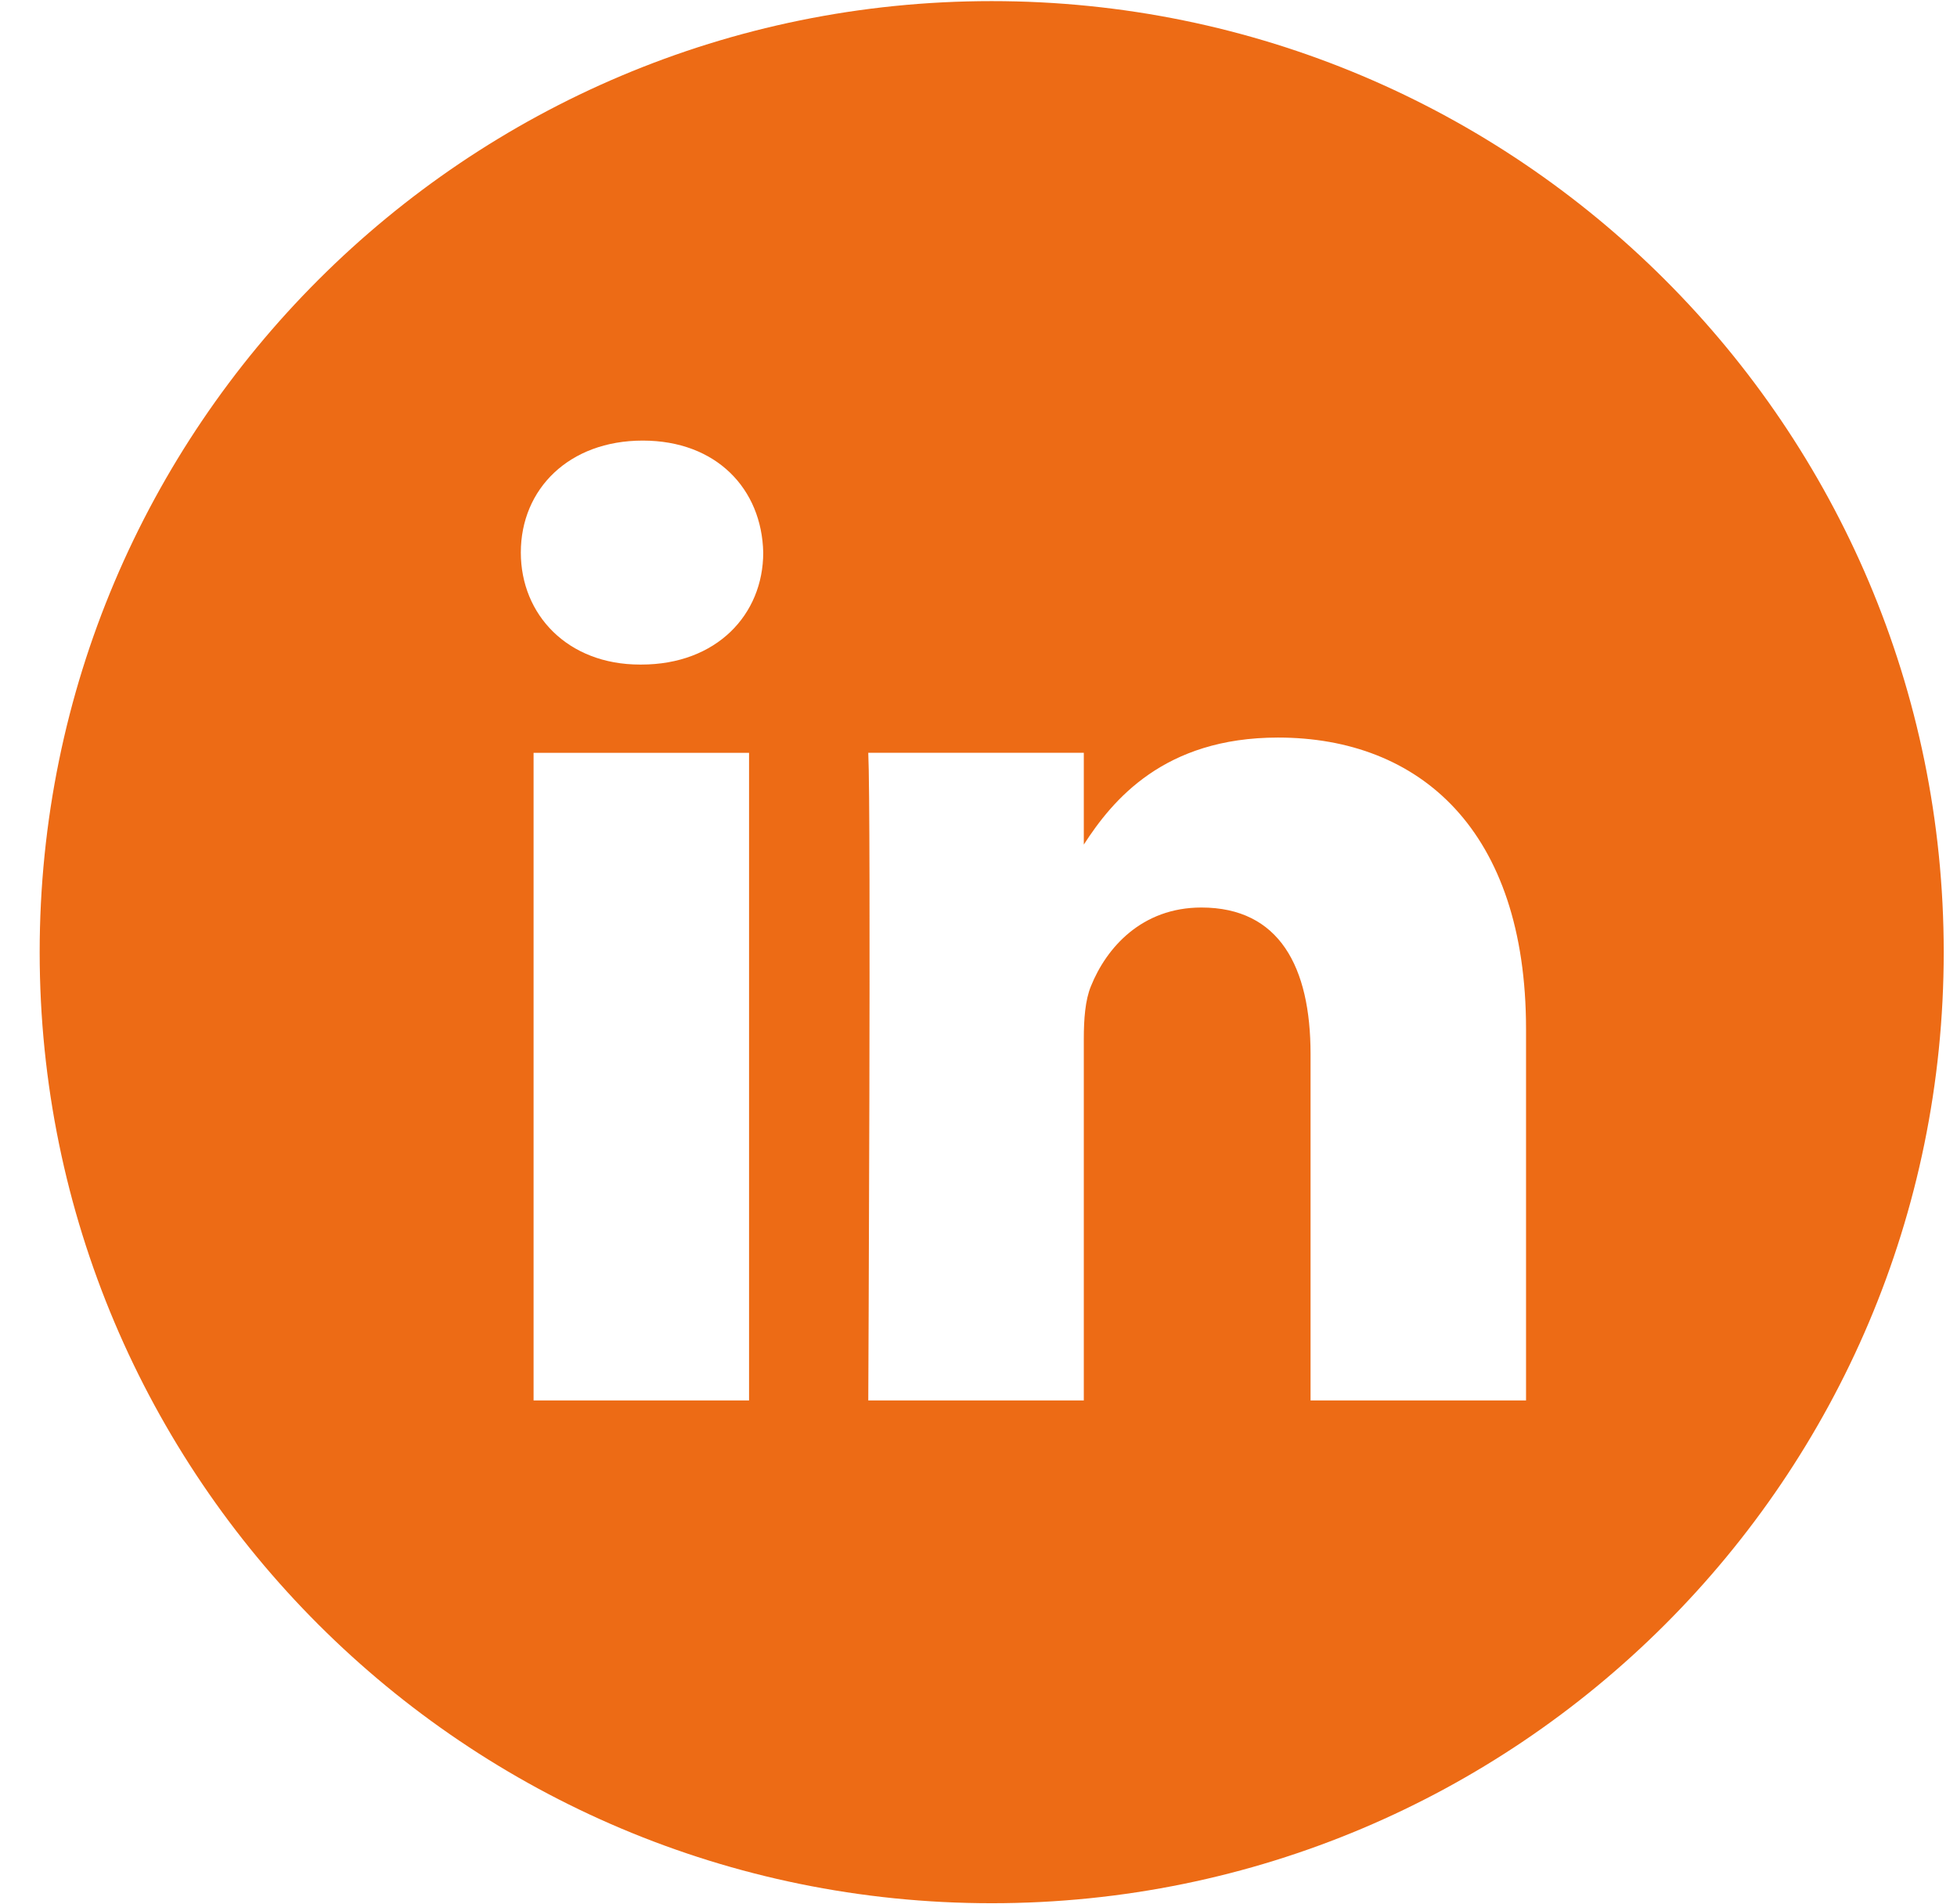 <?xml version="1.0" encoding="UTF-8"?> <svg xmlns="http://www.w3.org/2000/svg" width="37" height="36" viewBox="0 0 37 36" fill="none"><path fill-rule="evenodd" clip-rule="evenodd" d="M28.852 26.474V19.454C28.852 15.693 26.841 13.943 24.162 13.943C22 13.943 21.03 15.132 20.491 15.966V14.231H16.416C16.471 15.38 16.416 26.474 16.416 26.474H20.491V19.636C20.491 19.271 20.517 18.906 20.625 18.645C20.919 17.913 21.589 17.156 22.714 17.156C24.189 17.156 24.778 18.279 24.778 19.924V26.474H28.852V26.474ZM12.125 12.563C13.545 12.563 14.43 11.621 14.43 10.445C14.404 9.243 13.545 8.329 12.152 8.329C10.759 8.329 9.847 9.243 9.847 10.445C9.847 11.621 10.732 12.563 12.099 12.563H12.125ZM18.75 35.979C8.809 35.979 0.75 27.929 0.75 18C0.75 8.07 8.809 0.021 18.75 0.021C28.69 0.021 36.749 8.07 36.749 18C36.749 27.929 28.69 35.979 18.75 35.979ZM14.162 26.474V14.232H10.088V26.474H14.162Z" fill="#ED6B15"></path></svg> 